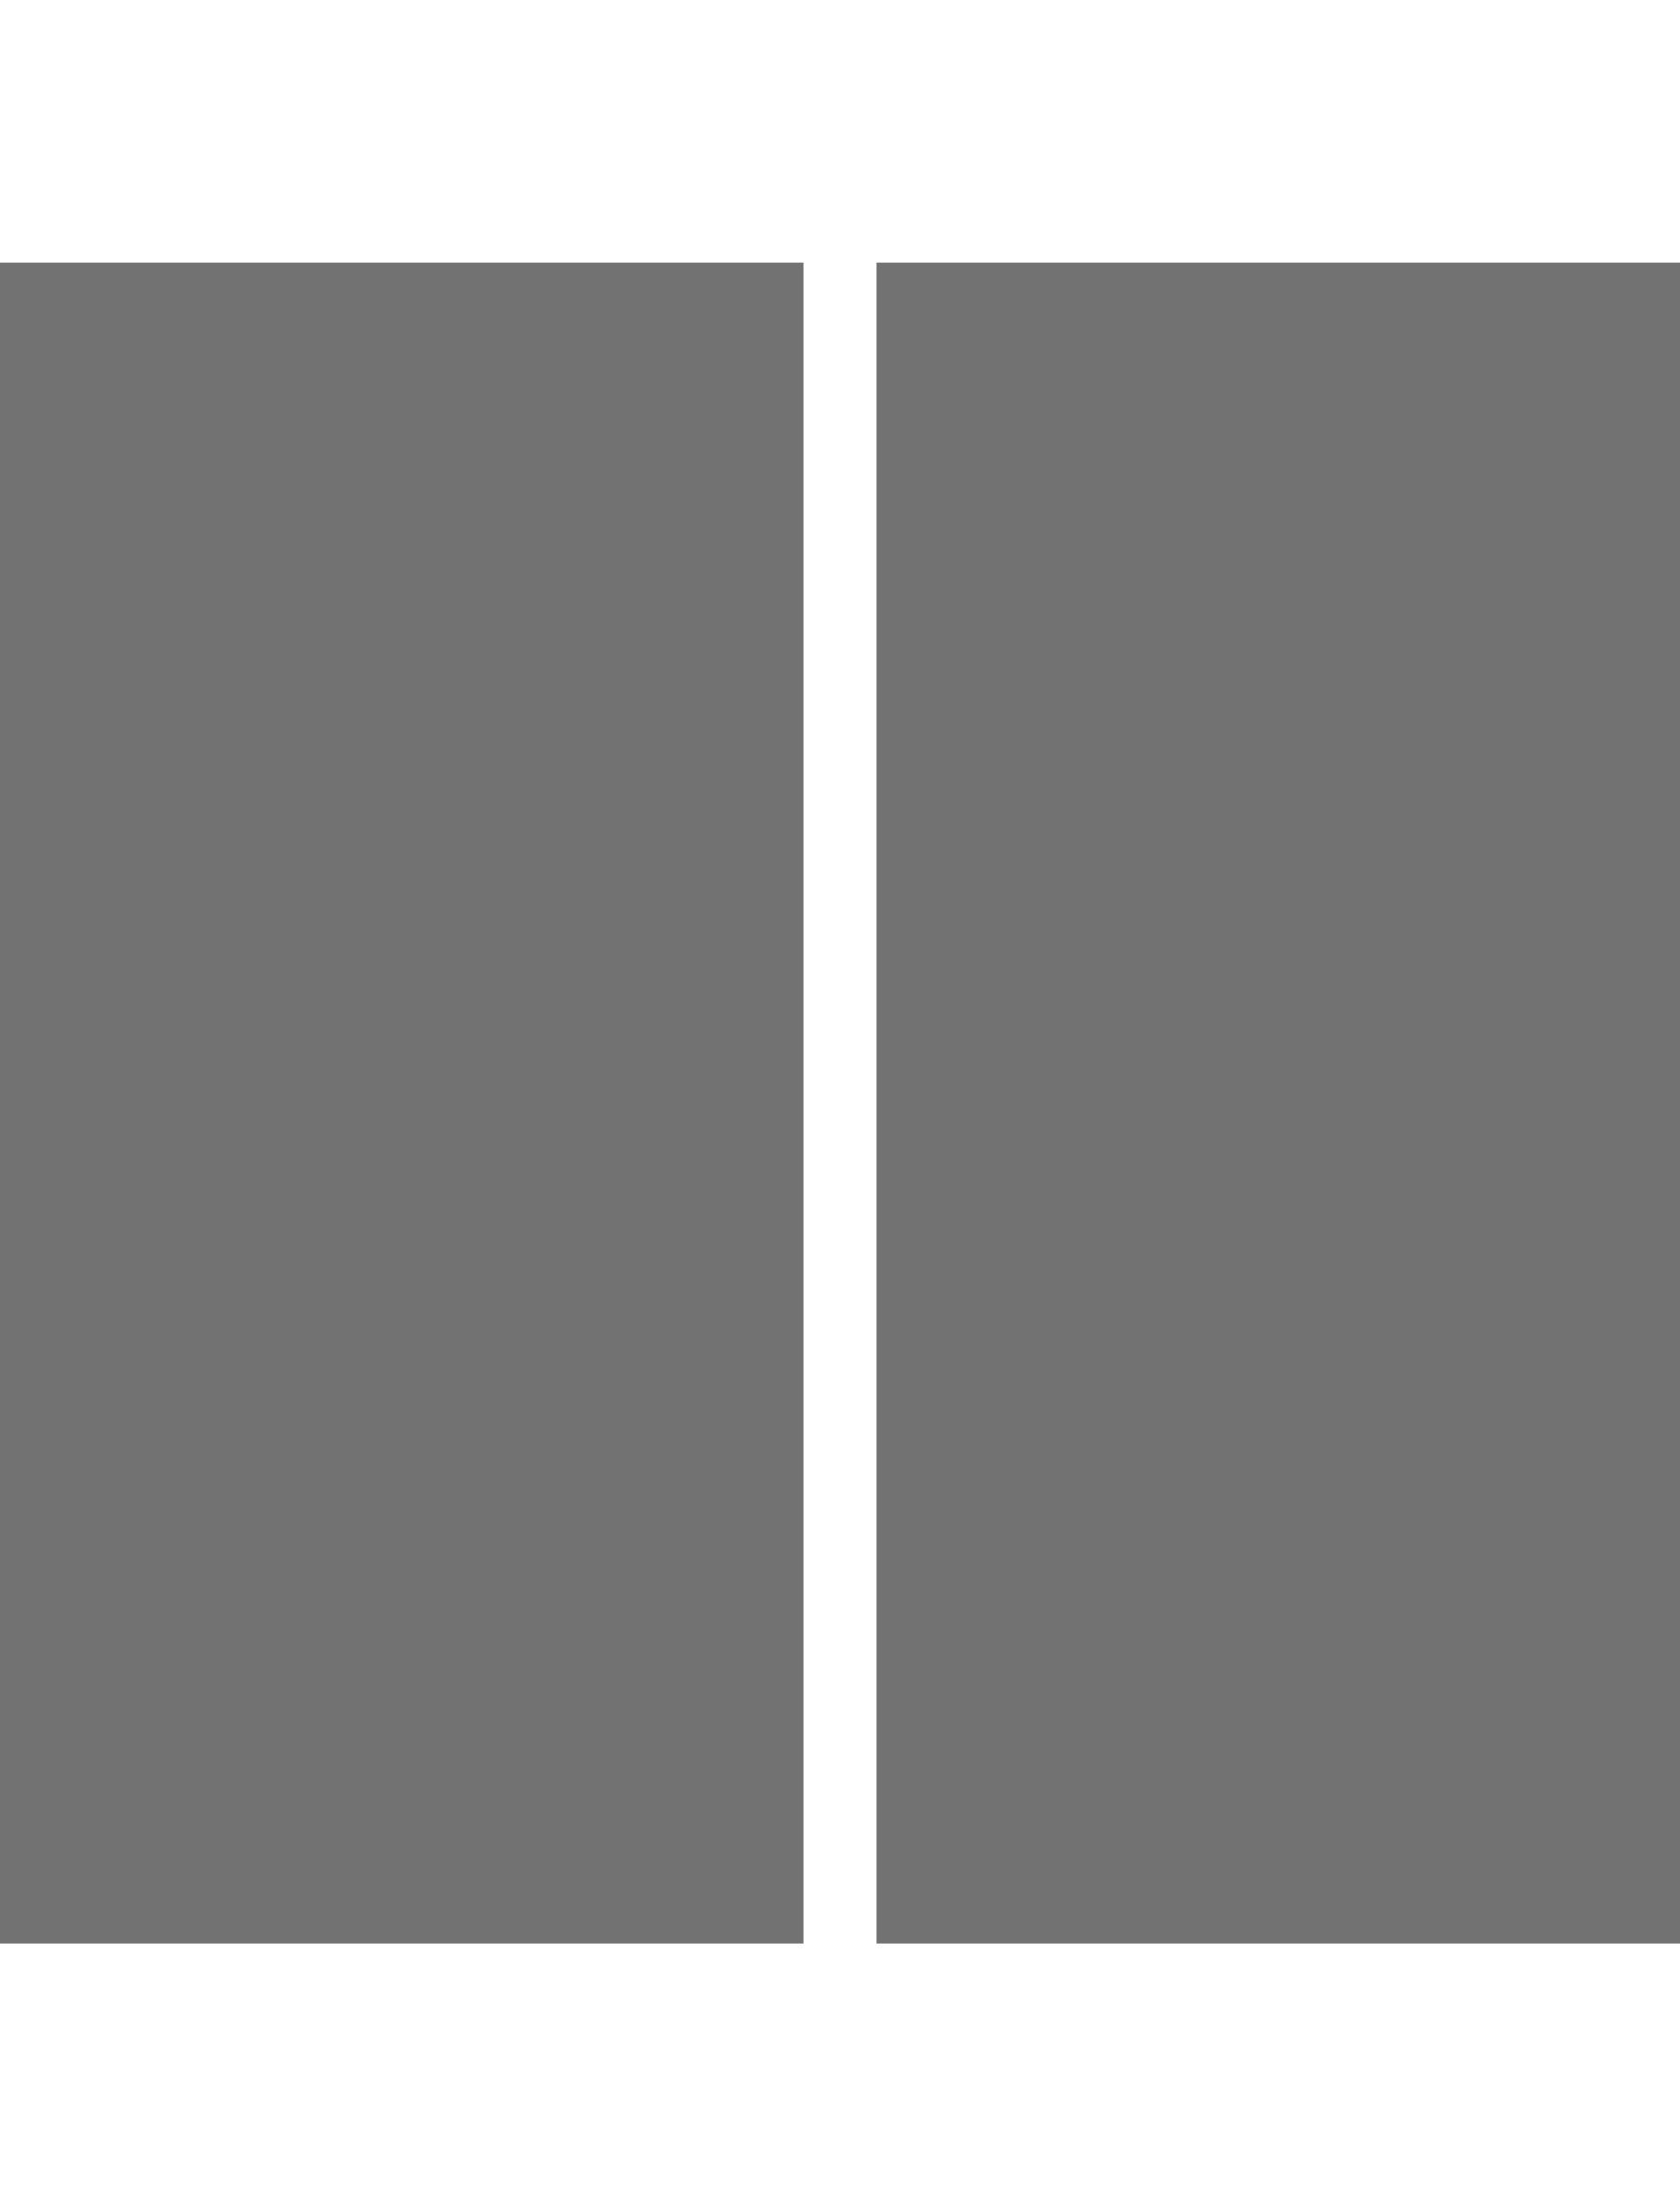 <svg class="ml-2" width="32px" height="100%" viewBox="0 0 42 42" version="1.1" xmlns="http://www.w3.org/2000/svg" xmlns:xlink="http://www.w3.org/1999/xlink">
    <g id="1-Main-Site-" stroke="none" stroke-width="1" fill="none" fill-rule="evenodd">
        <g id="1.1-Live-Auctions-2" transform="translate(-446, -657)">
            <rect fill="#FFFFFF" x="0" y="0" width="1366" height="4052"></rect>
            <g id="Settings" transform="translate(286, 657)">
                <g id="icons/view/columns" transform="translate(160, 0)">
                    <rect id="Box-24pt" x="0" y="0" width="43.826" height="43.826"></rect>
                    <g id="Group" stroke-width="1" fill-rule="evenodd" fill="#727272">
                        <path d="M20.087,0 L20.087,42 L0,42 L0,0 L20.087,0 Z M42,0 L42,42 L21.913,42 L21.913,0 L42,0 Z" id="Combined-Shape"></path>
                    </g>
                </g>
            </g>
        </g>
    </g>
</svg>